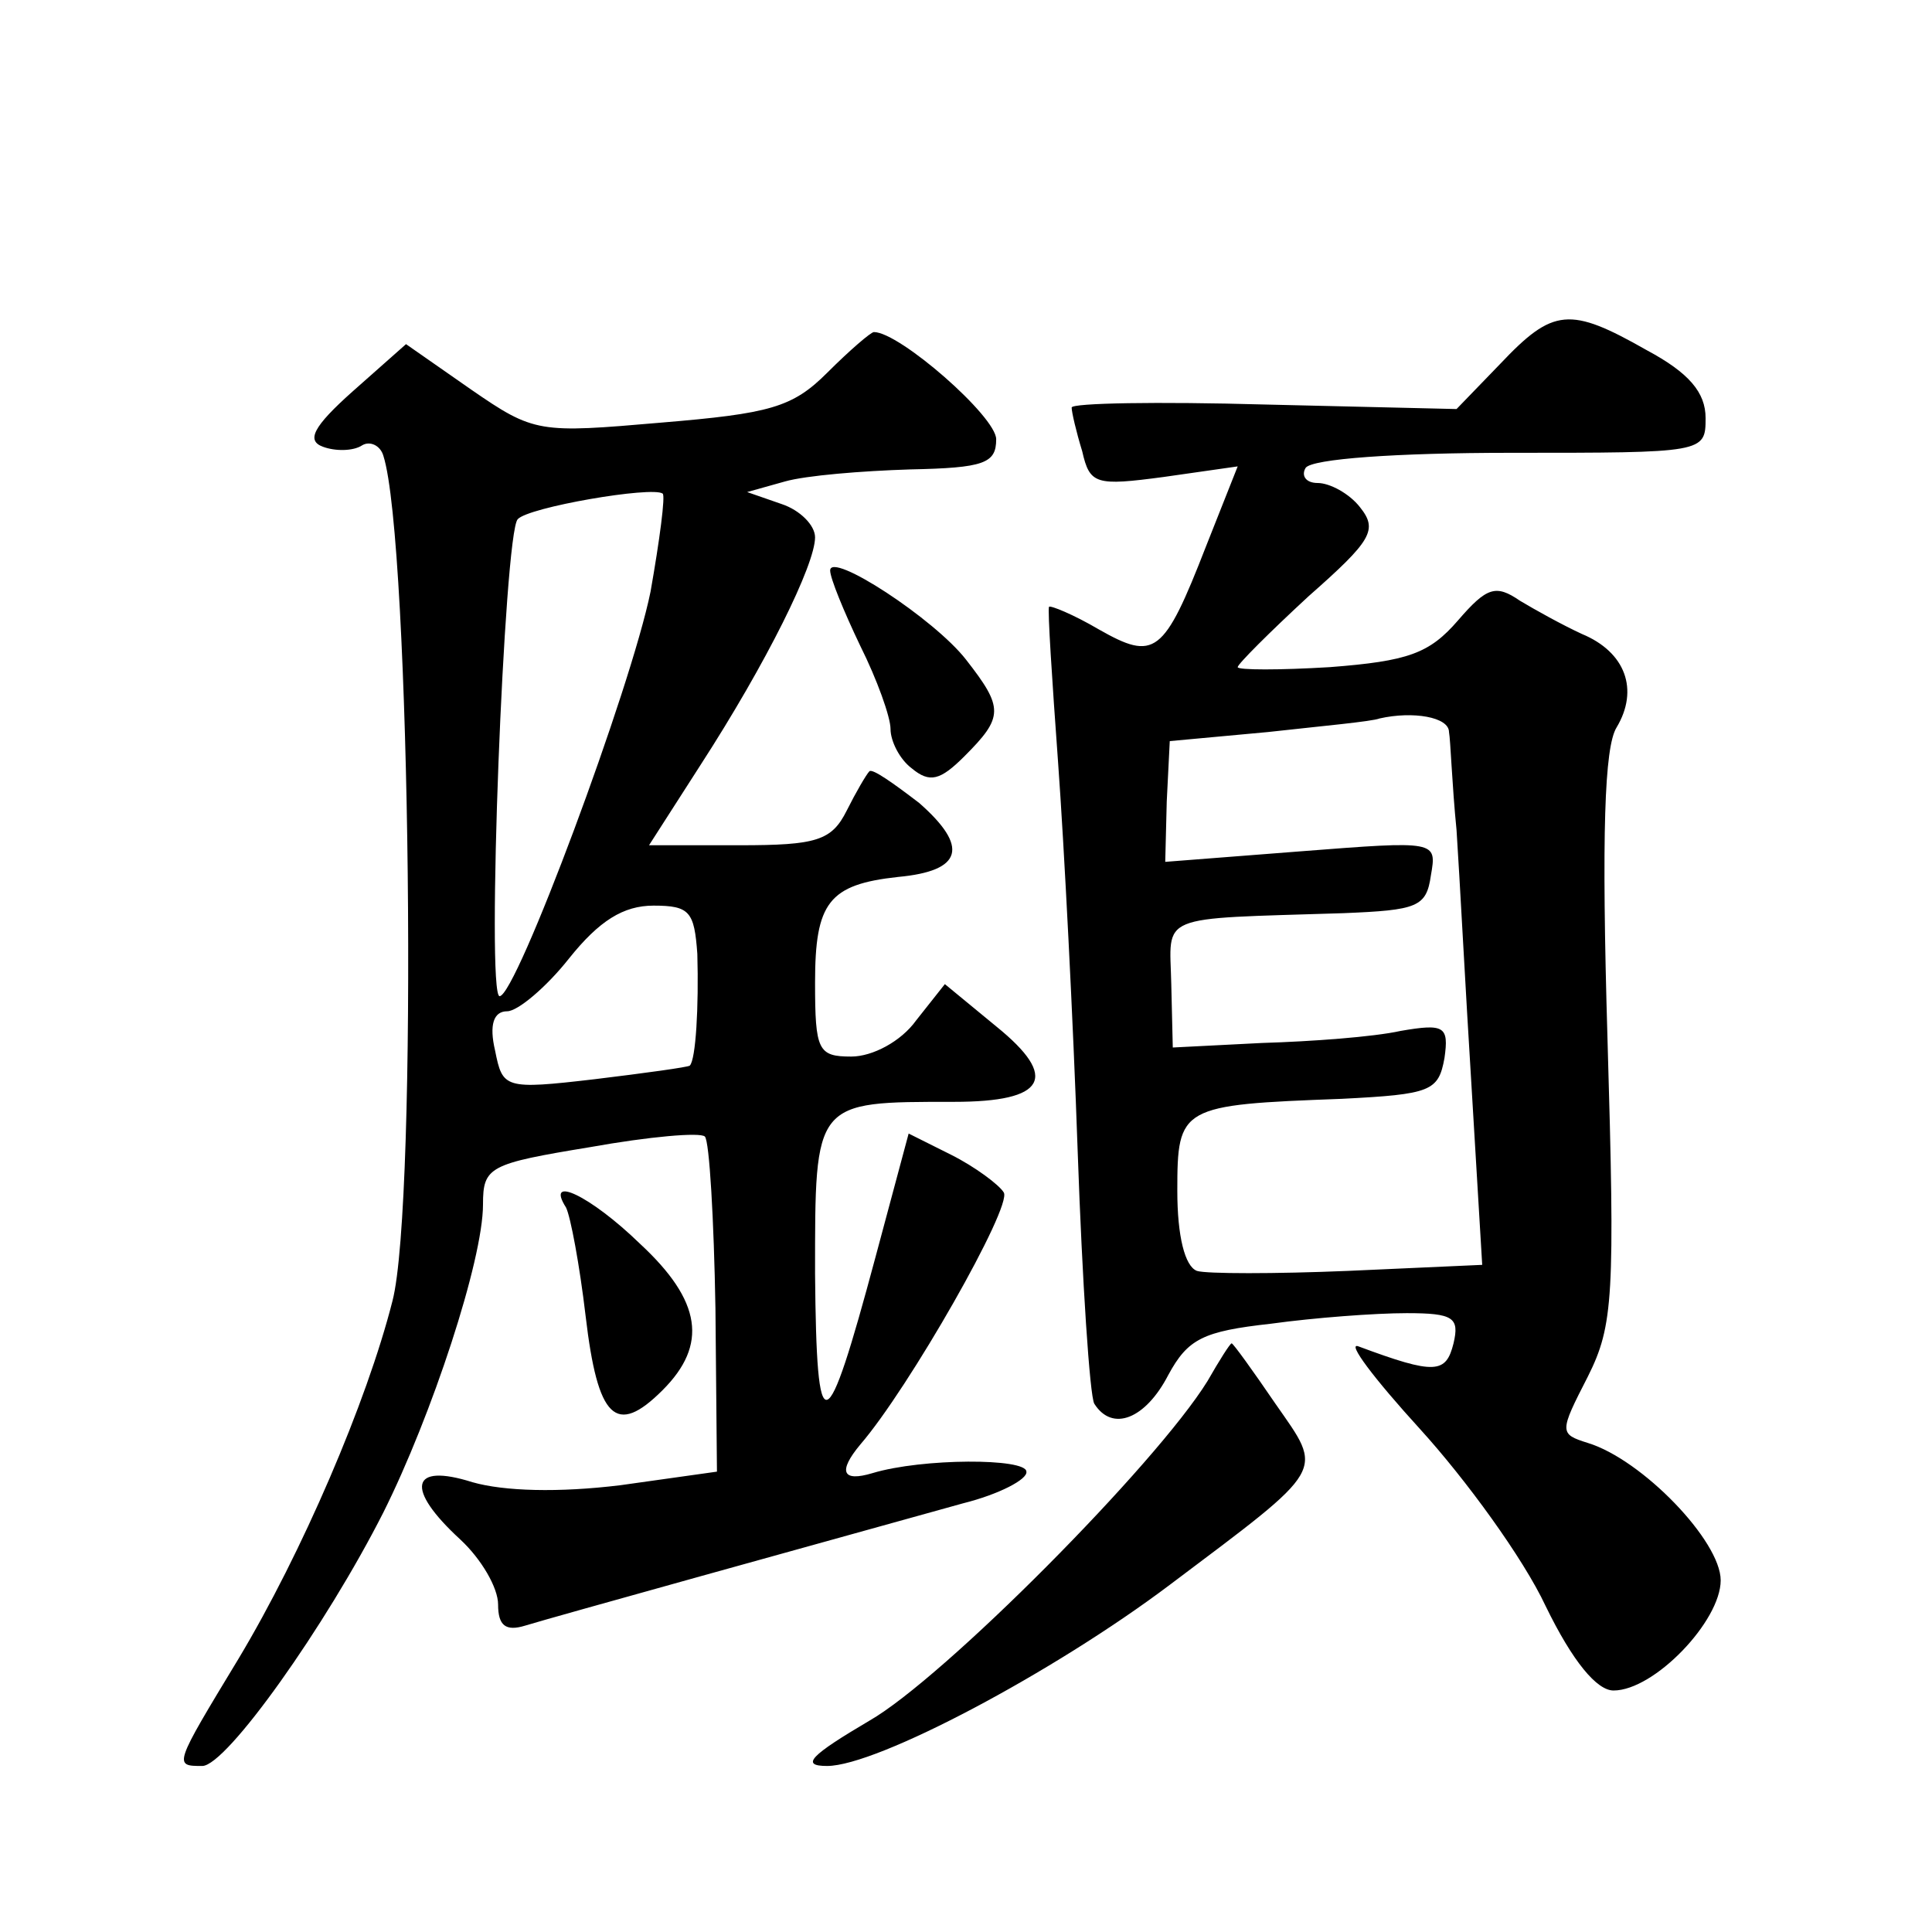 <?xml version="1.0" standalone="no"?>
<!DOCTYPE svg PUBLIC "-//W3C//DTD SVG 20010904//EN"
 "http://www.w3.org/TR/2001/REC-SVG-20010904/DTD/svg10.dtd">
<svg version="1.0" xmlns="http://www.w3.org/2000/svg"
 width="128pt" height="128pt" viewBox="0 0 128 128"
 preserveAspectRatio="xMidYMid meet">
<g transform="translate(0,128) scale(0.1,-0.1)"
fill="#0" stroke="none">
<path d="M994 1039 l-29 -30 -127 3 c-71 2 -128 1 -128 -2 0 -3 3 -16 7 -29 5 -22
9 -23 54 -17 l49 7 -21 -53 c-28 -72 -34 -76 -71 -55 -17 10 -32 16 -33 15 -1 -2
2 -48 6 -103 4 -55 10 -171 13 -258 3 -86 8 -162 11 -167 12 -19 34 -10 49 19 13
24 23 29 68 34 29 4 69 7 90 7 31 0 35 -3 31 -20 -5 -20 -12 -21 -63 -2 -8 3 10
-21 41 -55 30 -33 68 -85 83 -117 18 -37 34 -56 45 -56 27 0 71 46 71 73 0 26 -52
80 -88 91 -19 6 -19 7 0 44 17 34 18 53 13 224 -4 136 -2 193 6 206 15 25 6 50
-23 62 -13 6 -31 16 -41 22 -16 11 -22 9 -41 -13 -19 -22 -33 -27 -85 -31 -33 -2
-61 -2 -61 0 0 2 21 23 47 47 42 37 46 44 34 59 -7 9 -20 16 -28 16 -8 0 -11 5
-8 10 4 6 60 10 136 10 128 0 129 0 129 23 0 17 -11 30 -39 45 -51 29 -62 28 -97
-9z m-34 -244 c1 -5 2 -35 5 -65 2 -30 6 -107 10 -171 l7 -117 -89 -4 c-48 -2 -94
-2 -100 0 -8 3 -13 23 -13 53 0 56 2 57 109 61 59 3 64 5 68 27 3 21 0 23 -29 18
-18 -4 -59 -7 -92 -8 l-59 -3 -1 42 c-1 47 -11 43 114 47 49 2 55 4 58 25 4 23
4 23 -86 16 l-90 -7 1 40 2 40 65 6 c36 4 69 7 74 9 22 5 46 1 46 -9z M548 1033
c-23 -23 -38 -27 -110 -33 -81 -7 -84 -7 -126 22 l-43 30 -35 -31 c-27 -24 -31
-33 -20 -37 8 -3 20 -3 26 1 5 3 12 0 14 -7 18 -56 23 -495 6 -560 -17 -67 -60
-167 -102 -237 -43 -71 -43 -71 -24 -71 16 0 82 93 120 168 32 64 66 167 66 204
0 25 4 27 71 38 39 7 73 10 76 7 3 -3 6 -55 7 -114 l1 -108 -64 -9 c-41 -5 -77
-4 -98 2 -41 13 -45 -4 -8 -38 14 -13 25 -32 25 -43 0 -14 5 -18 18 -14 16 5 200
56 290 81 24 6 43 16 42 21 0 9 -69 9 -102 -1 -20 -6 -23 1 -8 19 32 37 101 158
95 167 -3 5 -19 17 -35 25 l-28 14 -22 -82 c-33 -123 -39 -125 -40 -11 0 115 -1
114 92 114 61 0 70 16 28 50 l-34 28 -19 -24 c-10 -14 -29 -24 -43 -24 -22 0 -24
4 -24 49 0 53 9 65 55 70 43 4 47 20 14 49 -17 13 -31 23 -33 21 -2 -2 -9 -14 -15
-26 -10 -20 -20 -23 -71 -23 l-60 0 34 53 c44 68 76 133 76 151 0 8 -10 18 -22
22 l-23 8 25 7 c14 4 51 7 83 8 49 1 57 4 57 20 0 15 -64 71 -81 71 -2 0 -16 -12
-31 -27z m-117 -145 c-13 -64 -89 -268 -100 -268 -9 0 3 307 12 316 7 8 89 22 96
17 2 -1 -2 -31 -8 -65z m31 -240 c1 -35 -1 -70 -5 -74 -1 -1 -30 -5 -63 -9 -60
-7 -61 -6 -66 19 -4 17 -1 26 8 26 7 0 26 16 41 35 20 25 36 35 56 35 24 0 27 -4
29 -32z M550 902 c0 -5 9 -27 20 -50 11 -22 20 -47 20 -55 0 -8 6 -20 14 -26 12
-10 19 -8 35 8 26 26 26 32 1 64 -21 27 -90 72 -90 59z M375 480 c3 -6 9 -38 13
-72 8 -68 20 -80 51 -49 30 30 26 59 -15 97 -33 32 -63 46 -49 24z M800 365 c-34
-55 -175 -197 -224 -225 -39 -23 -46 -30 -28 -30 33 0 150 62 227 120 105 79 102
74 70 120 -15 22 -28 40 -29 40 -1 0 -8 -11 -16 -25z"/>
</g>
</svg>

